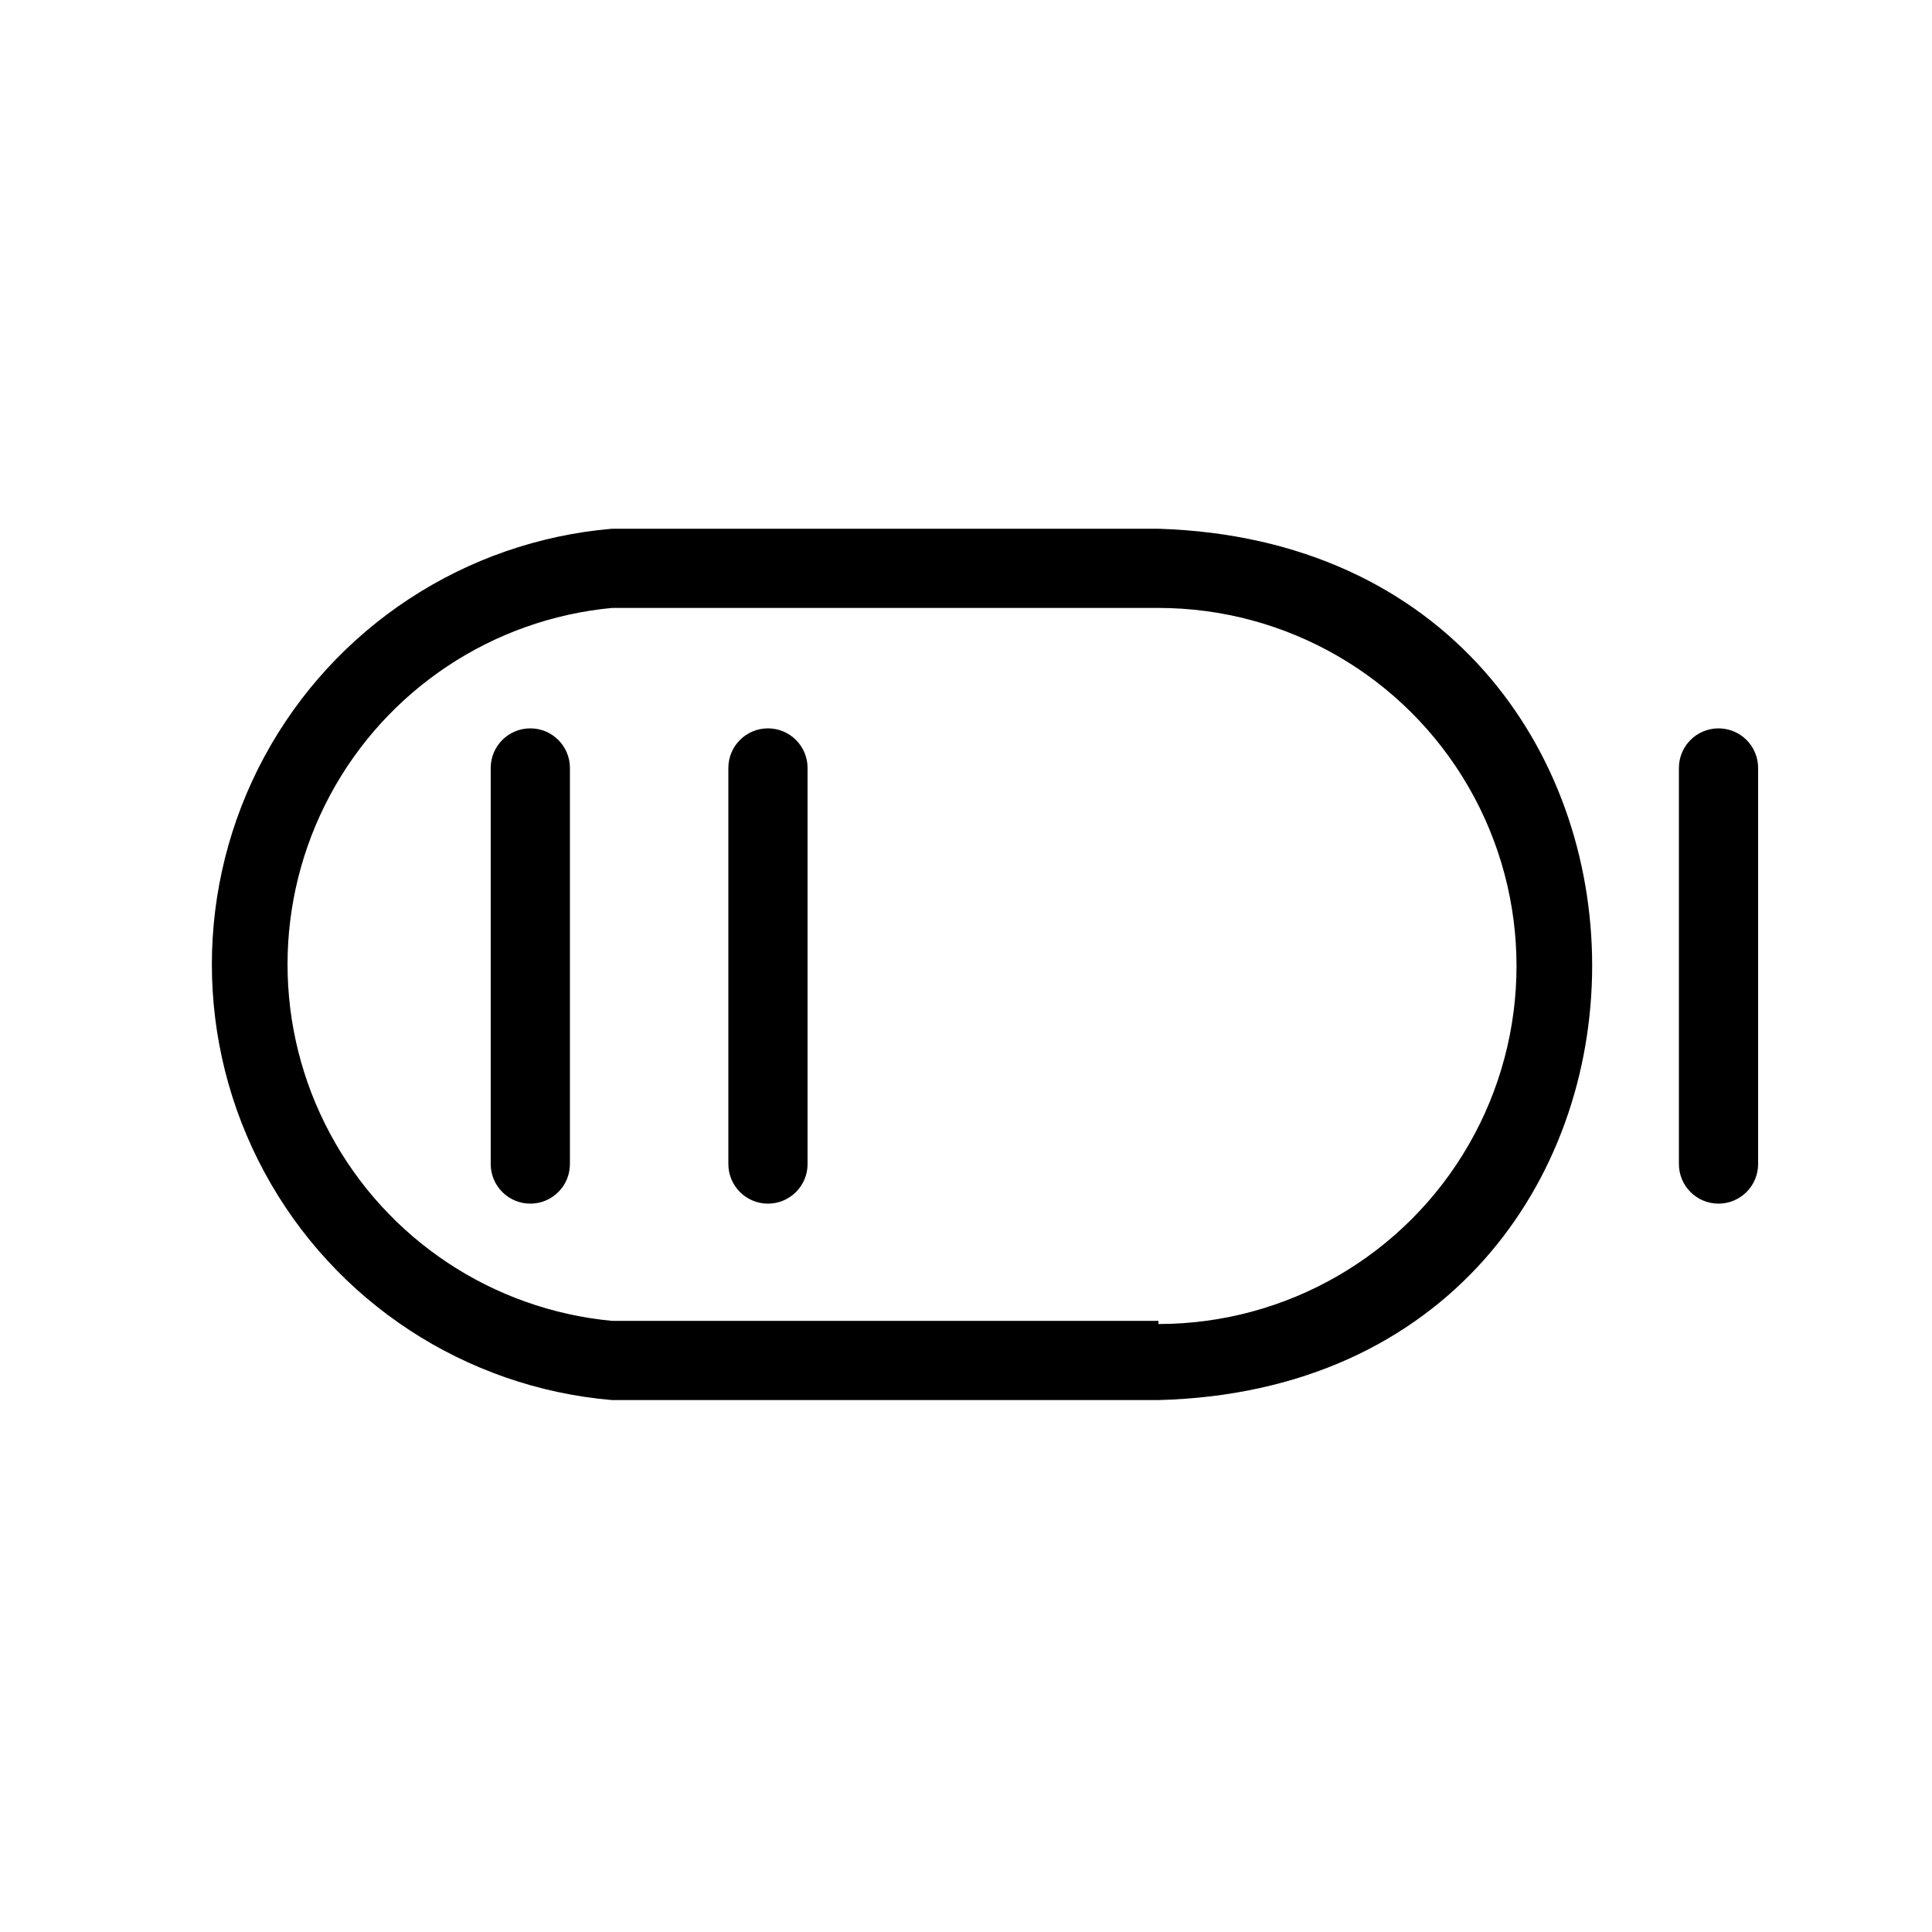 <?xml version="1.0" encoding="UTF-8"?>
<!-- Uploaded to: SVG Repo, www.svgrepo.com, Generator: SVG Repo Mixer Tools -->
<svg fill="#000000" width="800px" height="800px" version="1.1" viewBox="144 144 512 512" xmlns="http://www.w3.org/2000/svg">
 <path d="m451.01 284.12h-144.84c-38.914 3.324-73.539 26.027-92.102 60.391-18.559 34.367-18.559 75.77 0 110.13 18.562 34.367 53.188 57.07 92.102 60.391h144.84c153.24-3.988 153.24-226.09 0-230.91zm0 209.92h-144.84c-31.641-2.988-59.684-21.613-74.703-49.621-15.02-28.008-15.02-61.676 0-89.684 15.02-28.008 43.062-46.637 74.703-49.625h144.84c33.898 0 65.223 18.086 82.172 47.441 16.949 29.359 16.949 65.527 0 94.887-16.949 29.355-48.273 47.441-82.172 47.441zm158.91-146.52v104.96c0 2.781-1.105 5.453-3.074 7.422-1.969 1.965-4.637 3.074-7.422 3.074-5.797 0-10.496-4.699-10.496-10.496v-104.96c0-5.797 4.699-10.496 10.496-10.496 2.785 0 5.453 1.105 7.422 3.074s3.074 4.637 3.074 7.422zm-251.91 0v104.96h0.004c0 5.797-4.699 10.496-10.496 10.496s-10.496-4.699-10.496-10.496v-104.96c0-5.797 4.699-10.496 10.496-10.496s10.496 4.699 10.496 10.496zm-62.977 0v104.96h0.004c0 5.797-4.699 10.496-10.496 10.496s-10.496-4.699-10.496-10.496v-104.96c0-5.797 4.699-10.496 10.496-10.496s10.496 4.699 10.496 10.496z"/>
</svg>